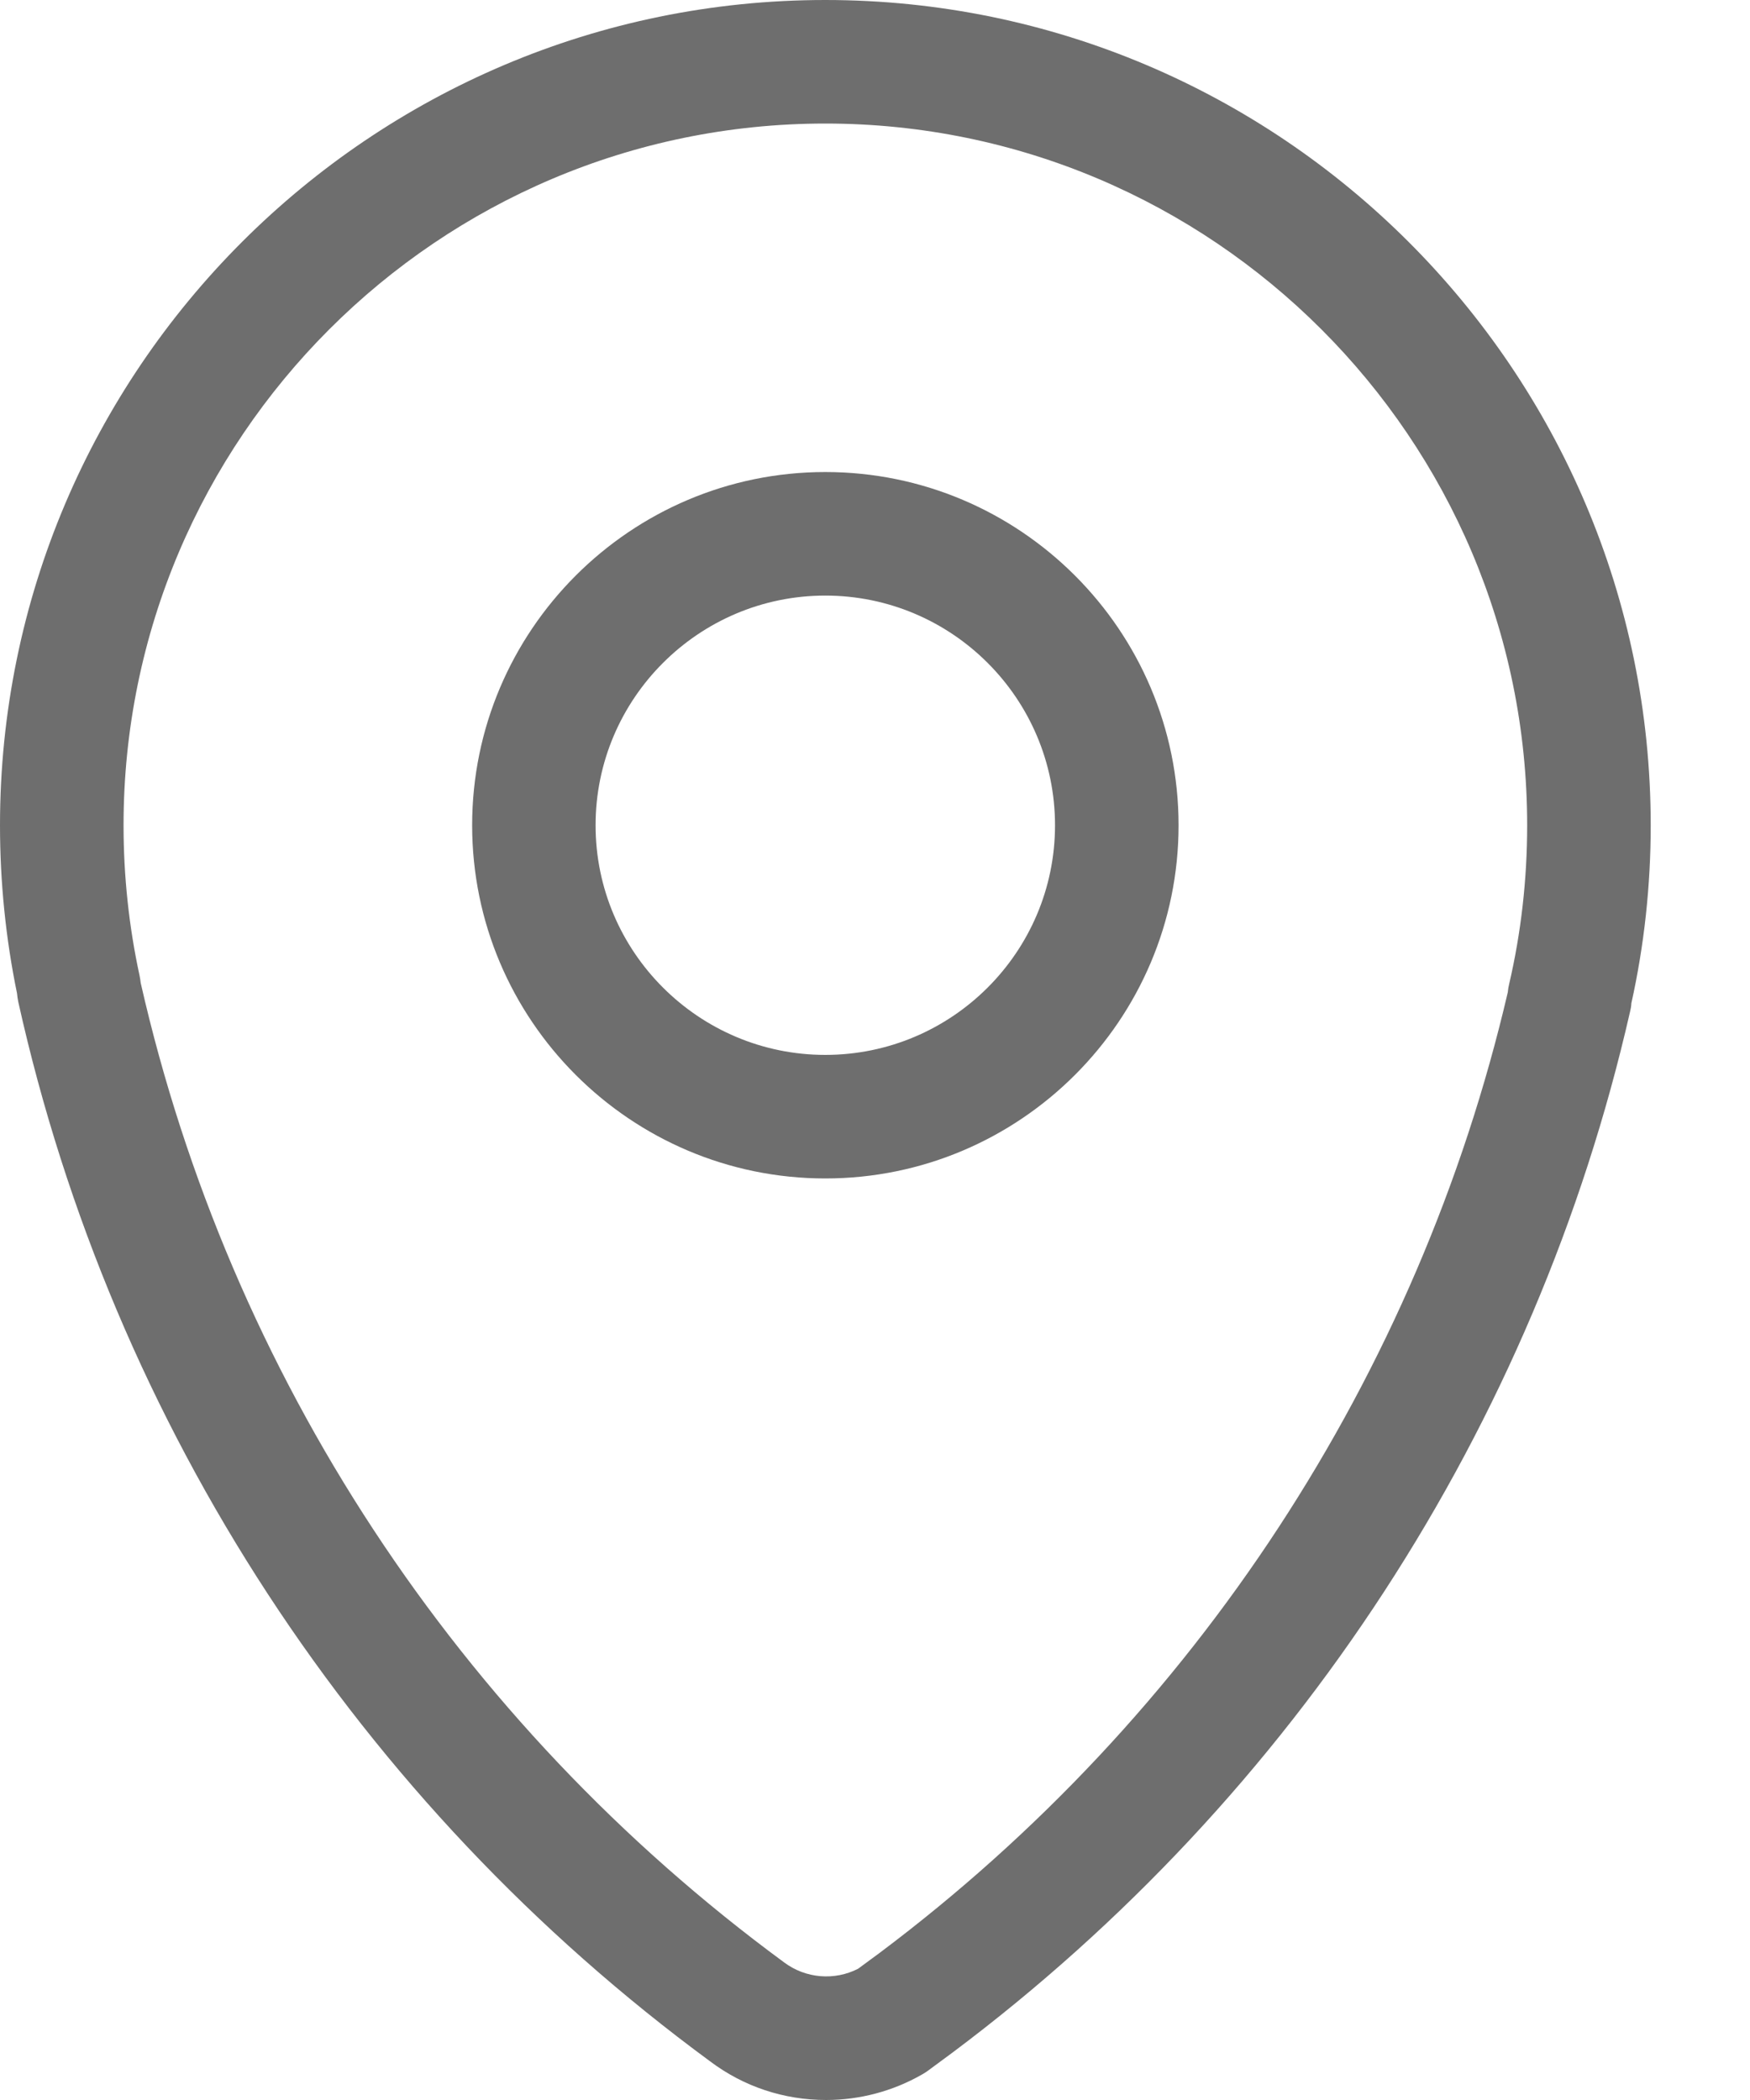 <svg width="15" height="18" viewBox="0 0 15 18" fill="none" xmlns="http://www.w3.org/2000/svg">
<path d="M7.081 18C6.718 18 6.374 17.885 6.087 17.669C3.074 15.454 0.966 12.227 0.157 8.589C0.152 8.564 0.148 8.54 0.146 8.515C0.049 8.044 3.67891e-10 7.559 3.67891e-10 7.074C-3.94252e-05 3.173 3.173 0 7.074 0C10.975 0 14.149 3.173 14.149 7.074C14.149 7.592 14.093 8.105 13.983 8.6C13.982 8.624 13.978 8.648 13.972 8.671C13.162 12.225 11.101 15.392 8.169 17.59L7.951 17.751C7.935 17.762 7.919 17.773 7.902 17.782C7.652 17.925 7.368 18 7.081 18ZM1.206 8.425C1.97 11.786 3.926 14.765 6.719 16.819C6.906 16.96 7.154 16.978 7.355 16.875L7.537 16.741C10.247 14.709 12.159 11.786 12.924 8.505C12.926 8.481 12.93 8.457 12.936 8.433C13.038 7.994 13.09 7.537 13.09 7.074C13.09 3.757 10.391 1.059 7.074 1.059C3.757 1.059 1.059 3.757 1.059 7.074C1.059 7.508 1.105 7.941 1.196 8.361C1.2 8.382 1.204 8.403 1.206 8.425Z" fill="#6E6E6E"/>
<path d="M7.074 10.101C5.405 10.101 4.047 8.743 4.047 7.074C4.047 5.404 5.405 4.046 7.074 4.046C8.744 4.046 10.102 5.404 10.102 7.074C10.102 8.743 8.744 10.101 7.074 10.101ZM7.074 5.105C5.989 5.105 5.105 5.988 5.105 7.074C5.105 8.159 5.989 9.042 7.074 9.042C8.16 9.042 9.043 8.159 9.043 7.074C9.043 5.988 8.16 5.105 7.074 5.105Z" fill="#6E6E6E"/>
</svg>
